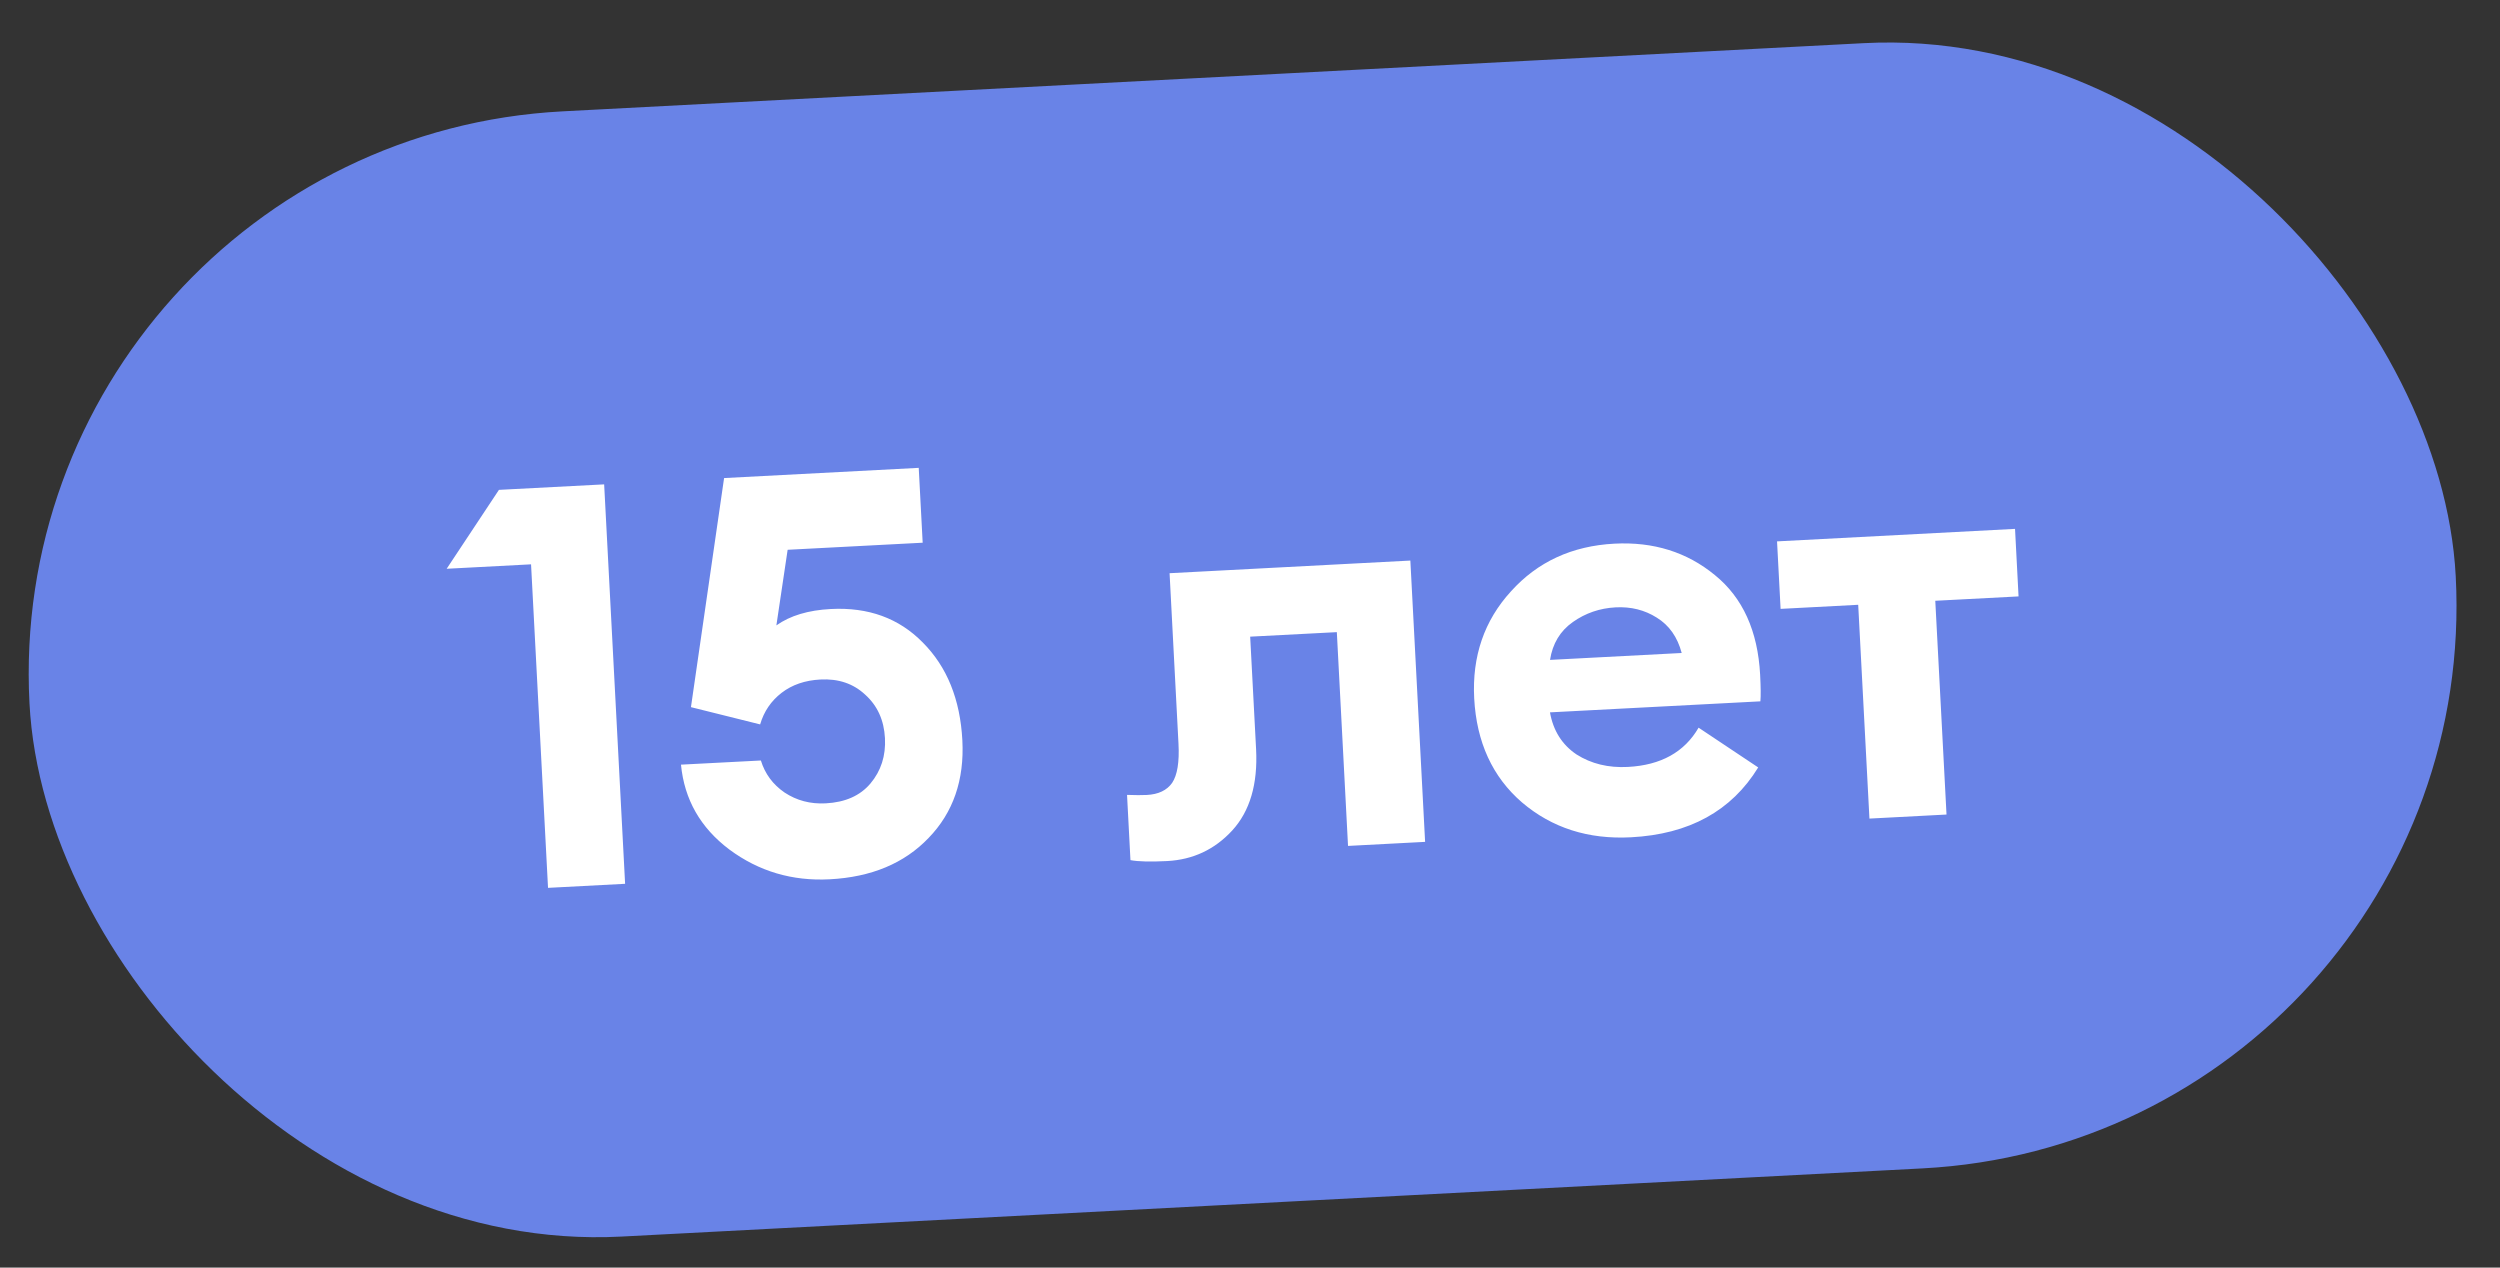 <?xml version="1.0" encoding="UTF-8"?> <svg xmlns="http://www.w3.org/2000/svg" width="71" height="36" viewBox="0 0 71 36" fill="none"><rect x="0" y="0" width="71" height="36" fill="#333333" stroke="none"/><rect x="1.051" y="4.946" width="67" height="30" rx="15" transform="rotate(-3 1.051 4.946)" fill="#6983E7"></rect><rect x="1.051" y="4.946" width="67" height="30" rx="15" transform="rotate(-3 1.051 4.946)" stroke="#6983E7" stroke-width="2"></rect><path d="M15.564 25.215L15.082 16.027L12.685 16.153L14.17 13.912L17.158 13.756L17.753 25.1L15.564 25.215ZM23.564 24.972C22.499 25.028 21.55 24.746 20.716 24.128C19.893 23.509 19.435 22.705 19.34 21.716L21.609 21.598C21.725 21.976 21.949 22.279 22.282 22.508C22.625 22.735 23.015 22.838 23.451 22.815C24.005 22.786 24.428 22.598 24.72 22.252C25.021 21.894 25.159 21.465 25.133 20.964C25.106 20.453 24.919 20.041 24.571 19.728C24.235 19.414 23.811 19.271 23.299 19.298C22.862 19.321 22.495 19.447 22.198 19.676C21.9 19.905 21.696 20.204 21.588 20.573L19.623 20.083L20.564 13.577L26.092 13.287L26.204 15.413L22.369 15.614L22.049 17.761C22.44 17.484 22.956 17.329 23.595 17.296C24.66 17.24 25.531 17.557 26.208 18.248C26.896 18.939 27.27 19.864 27.331 21.025C27.39 22.154 27.07 23.079 26.371 23.799C25.682 24.519 24.747 24.91 23.564 24.972ZM33.147 24.454C32.679 24.478 32.331 24.47 32.105 24.428L32.008 22.575C32.243 22.584 32.43 22.584 32.568 22.577C32.899 22.56 33.138 22.446 33.288 22.235C33.436 22.014 33.497 21.642 33.469 21.12L33.216 16.279L40.054 15.92L40.473 23.909L38.284 24.024L37.966 17.953L35.505 18.081L35.673 21.277C35.724 22.268 35.498 23.038 34.993 23.588C34.497 24.126 33.882 24.415 33.147 24.454ZM46.32 23.779C45.106 23.843 44.074 23.512 43.224 22.788C42.385 22.063 41.933 21.077 41.867 19.831C41.805 18.638 42.152 17.626 42.91 16.796C43.667 15.955 44.647 15.503 45.851 15.44C46.959 15.382 47.909 15.68 48.702 16.332C49.494 16.974 49.922 17.919 49.988 19.165C50.006 19.517 50.009 19.767 49.995 19.918L44.019 20.231C44.111 20.749 44.361 21.148 44.771 21.425C45.191 21.692 45.678 21.81 46.231 21.781C47.169 21.732 47.838 21.36 48.24 20.666L49.933 21.795C49.176 23.031 47.971 23.693 46.32 23.779ZM44.021 18.741L47.76 18.545C47.64 18.092 47.404 17.757 47.051 17.54C46.708 17.323 46.319 17.226 45.882 17.249C45.434 17.273 45.03 17.411 44.67 17.665C44.309 17.919 44.093 18.278 44.021 18.741ZM53.092 23.248L52.773 17.176L50.569 17.292L50.468 15.375L57.227 15.02L57.327 16.938L54.962 17.062L55.281 23.133L53.092 23.248Z" fill="white"></path></svg> 